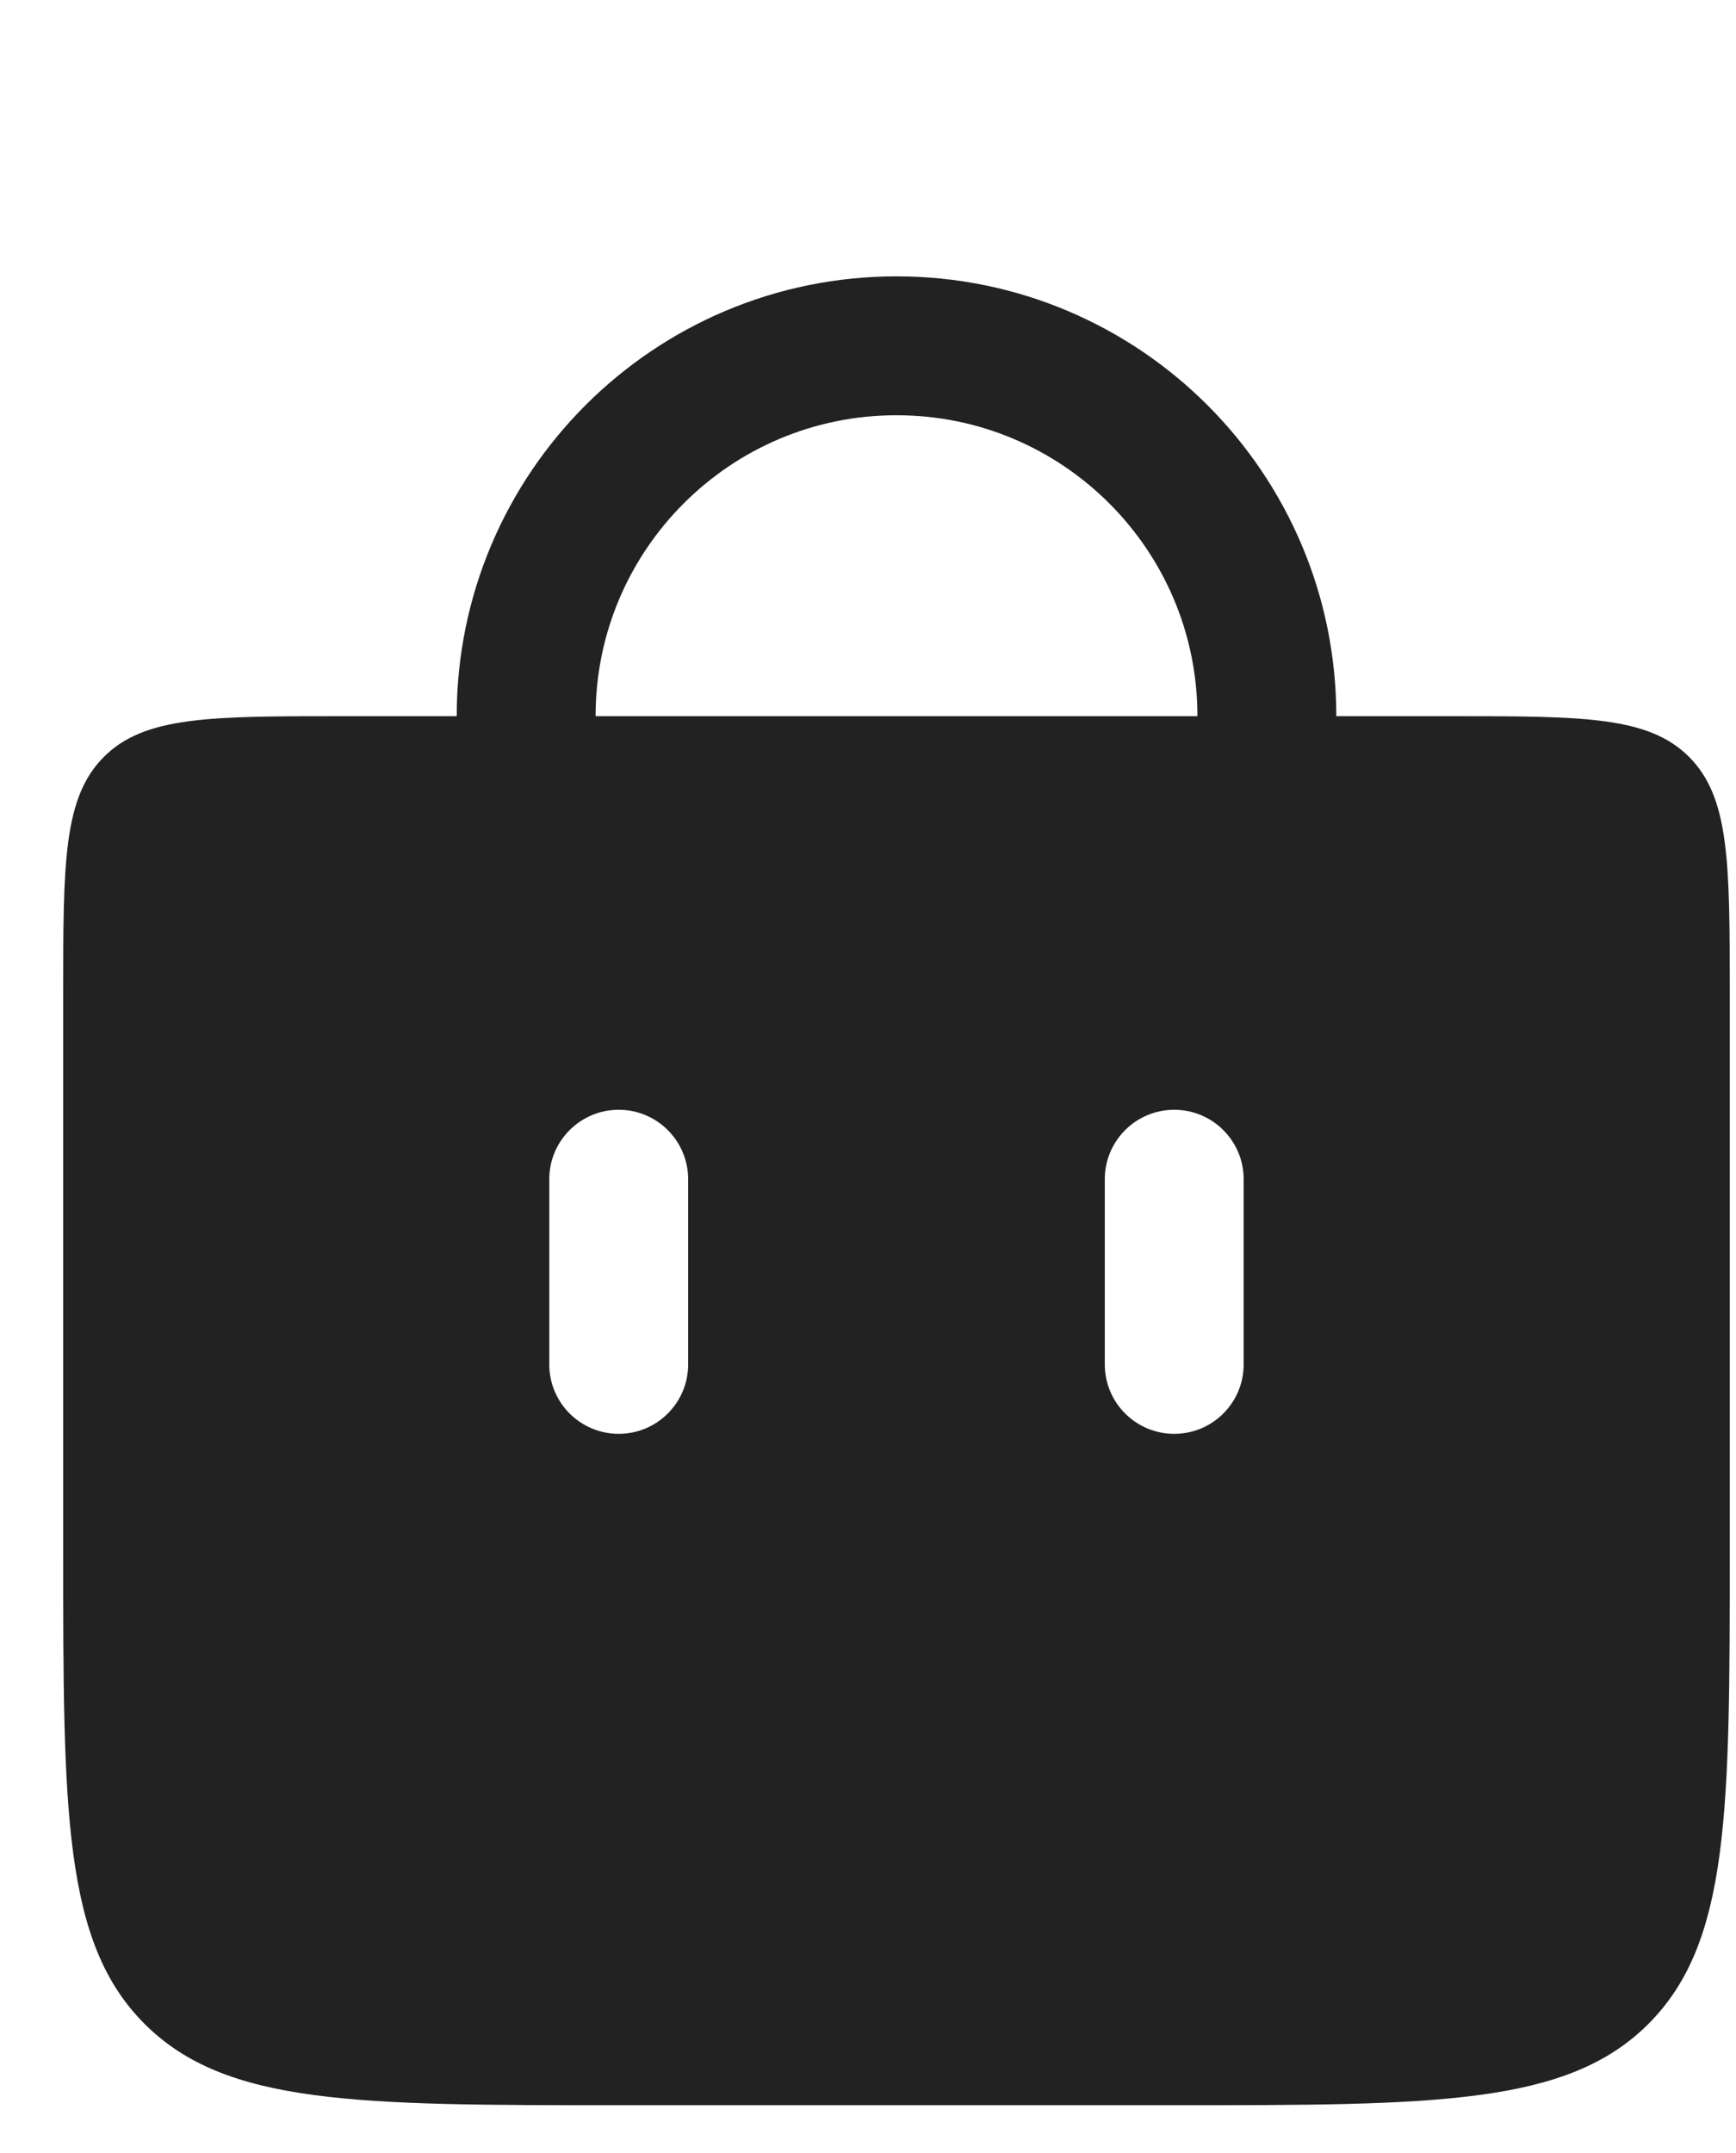 <svg width="25" height="31" viewBox="0 0 25 31" fill="none" xmlns="http://www.w3.org/2000/svg">
<path d="M7.577 11.645L7.577 10.312C7.577 7.367 9.965 4.979 12.911 4.979V4.979C15.856 4.979 18.244 7.367 18.244 10.312L18.244 11.645" stroke="#222222" stroke-width="2" stroke-linecap="round"/>
<path fill-rule="evenodd" clip-rule="evenodd" d="M1.496 10.898C0.91 11.484 0.91 12.427 0.91 14.312V22.312C0.91 26.083 0.91 27.969 2.082 29.141C3.253 30.312 5.139 30.312 8.91 30.312H16.91C20.681 30.312 22.567 30.312 23.739 29.141C24.91 27.969 24.91 26.083 24.91 22.312V14.312C24.91 12.427 24.91 11.484 24.324 10.898C23.739 10.312 22.796 10.312 20.91 10.312H4.91C3.025 10.312 2.082 10.312 1.496 10.898ZM9.91 16.979C9.91 16.427 9.462 15.979 8.91 15.979C8.358 15.979 7.91 16.427 7.91 16.979V19.645C7.91 20.198 8.358 20.645 8.91 20.645C9.462 20.645 9.91 20.198 9.91 19.645V16.979ZM17.91 16.979C17.91 16.427 17.462 15.979 16.91 15.979C16.358 15.979 15.91 16.427 15.91 16.979V19.645C15.91 20.198 16.358 20.645 16.91 20.645C17.462 20.645 17.91 20.198 17.91 19.645V16.979Z" fill="#222222"/>
</svg>
